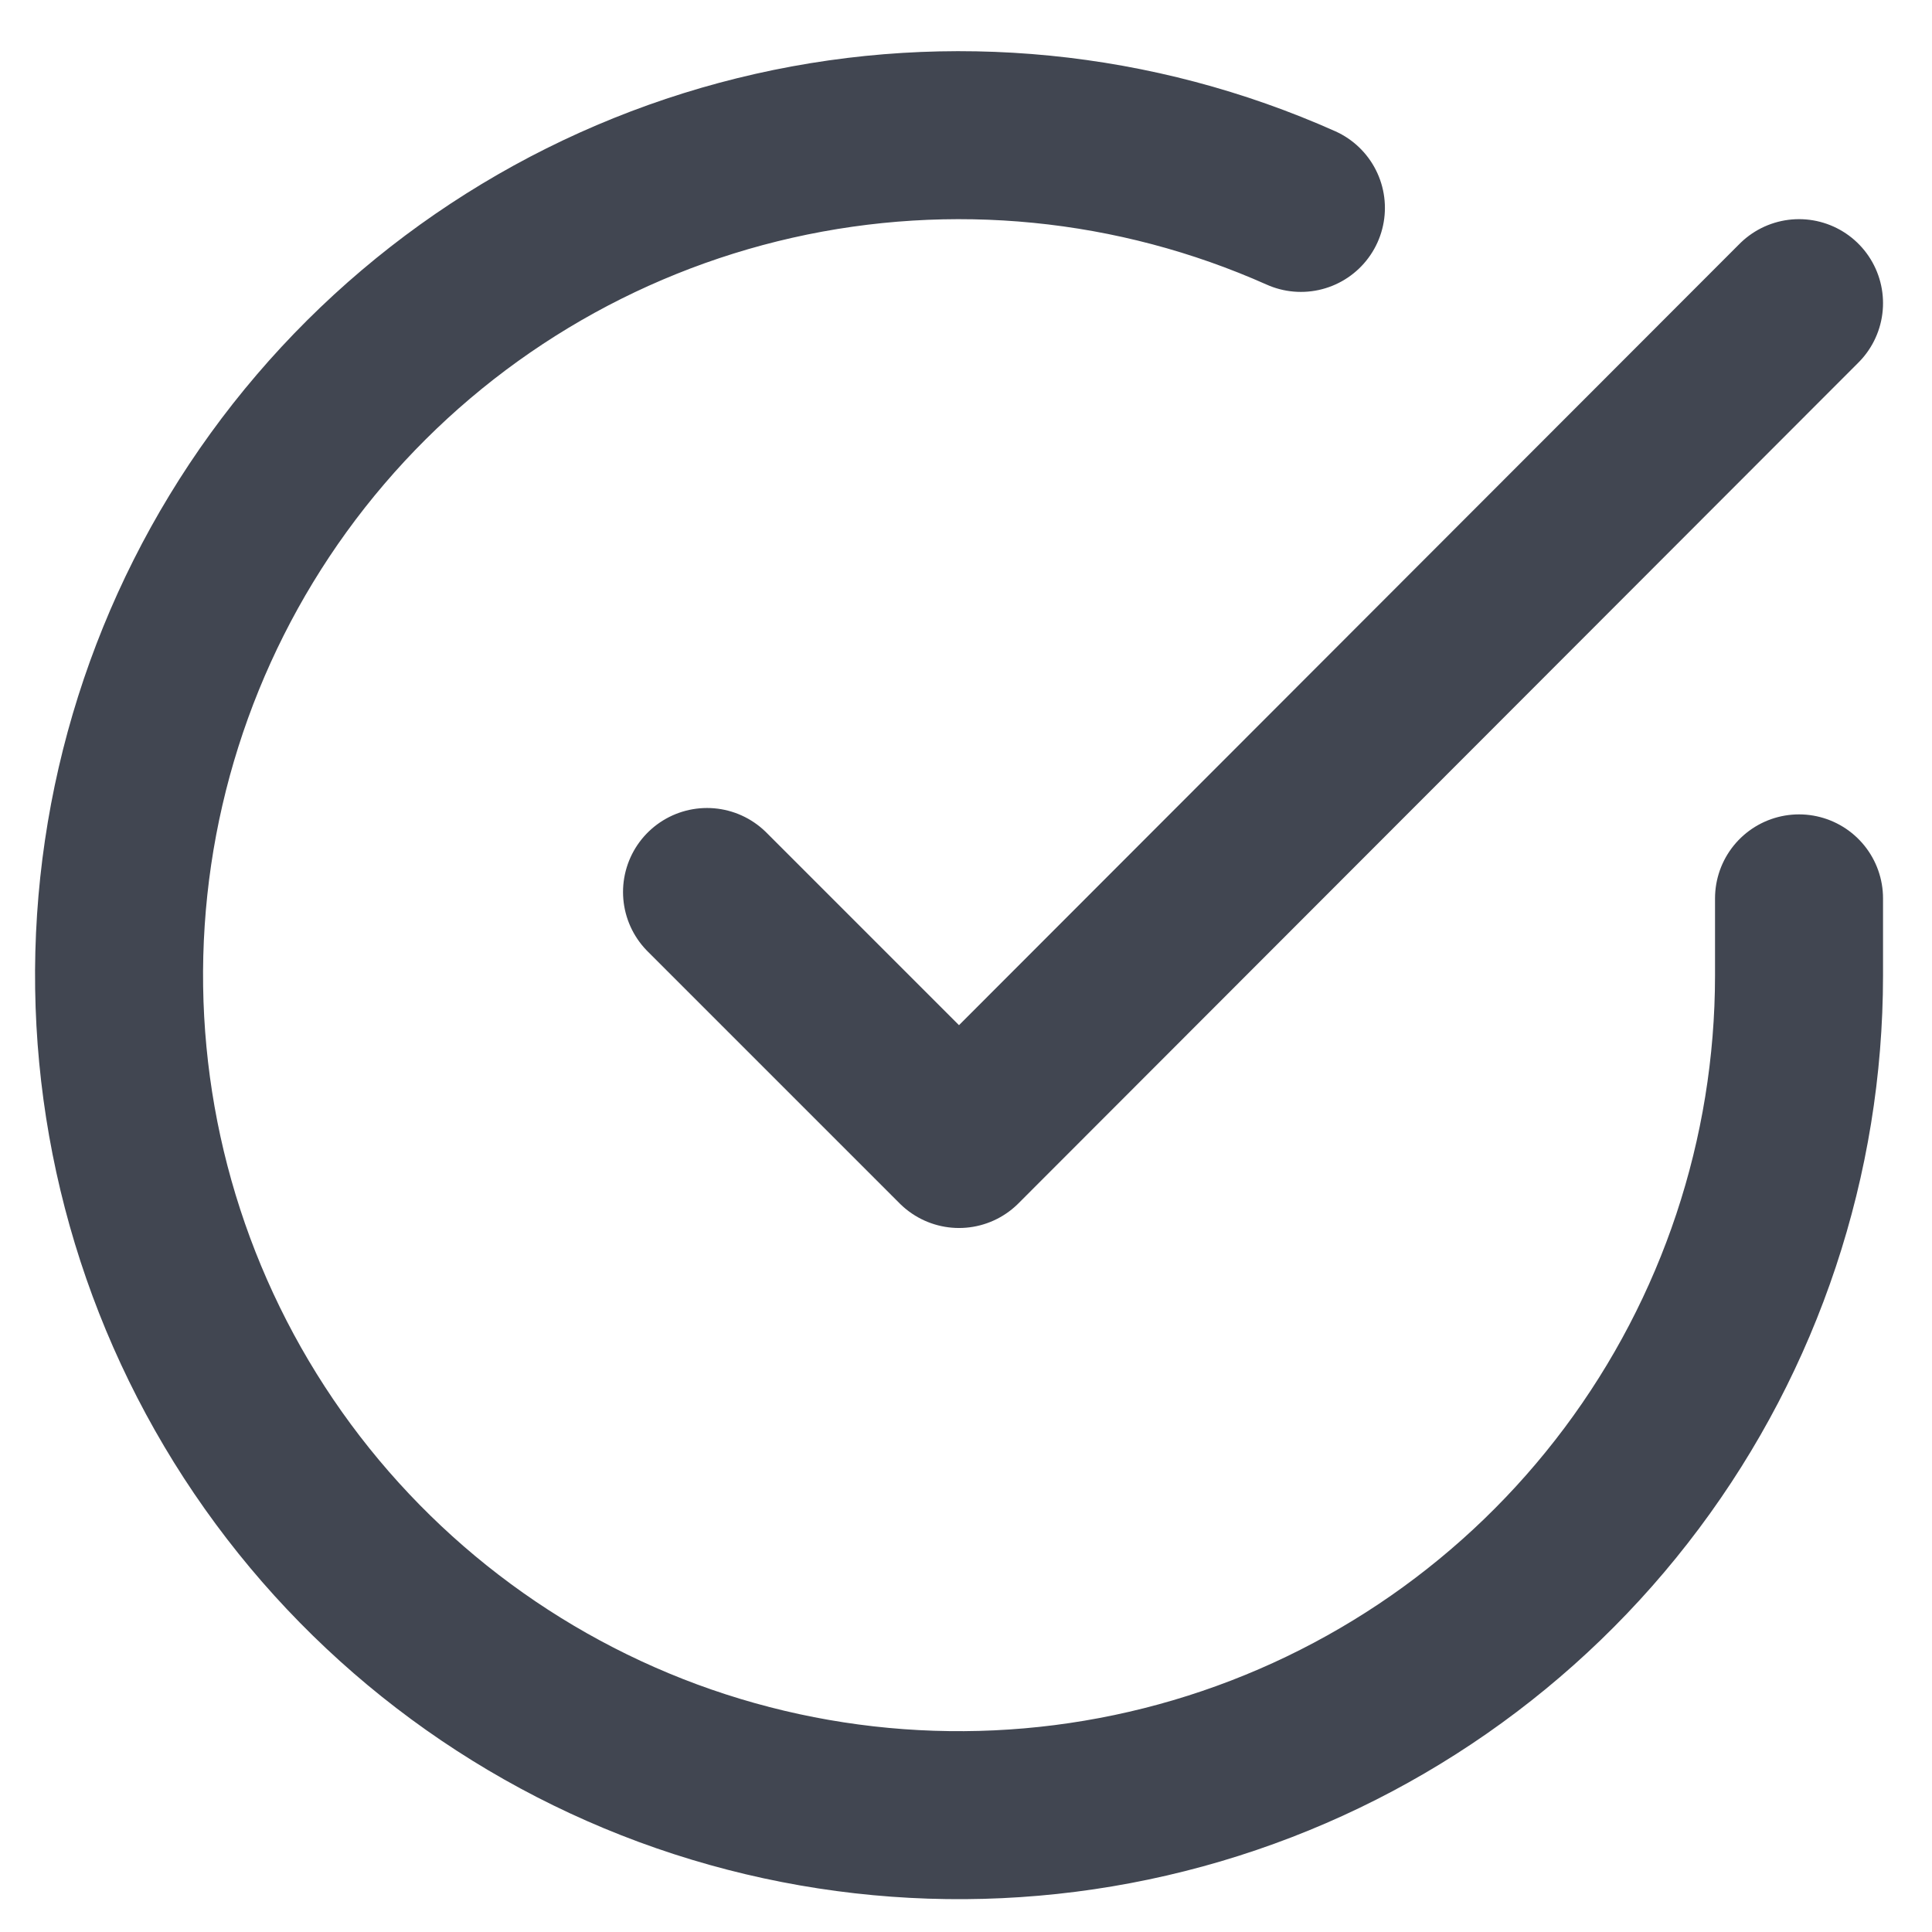 <svg width="23" height="23" viewBox="0 0 23 23" fill="none" xmlns="http://www.w3.org/2000/svg">
<path d="M21.417 10.695V11.615C21.416 13.771 20.718 15.87 19.426 17.597C18.135 19.324 16.32 20.588 14.252 21.199C12.184 21.81 9.974 21.737 7.951 20.99C5.929 20.242 4.202 18.861 3.028 17.052C1.854 15.243 1.297 13.103 1.439 10.951C1.581 8.8 2.414 6.751 3.815 5.112C5.216 3.473 7.11 2.33 9.213 1.855C11.317 1.38 13.517 1.597 15.487 2.475M21.417 3.609L11.417 13.619L8.417 10.619" stroke="#414651" stroke-width="2" stroke-linecap="round" stroke-linejoin="round"/>
</svg>
